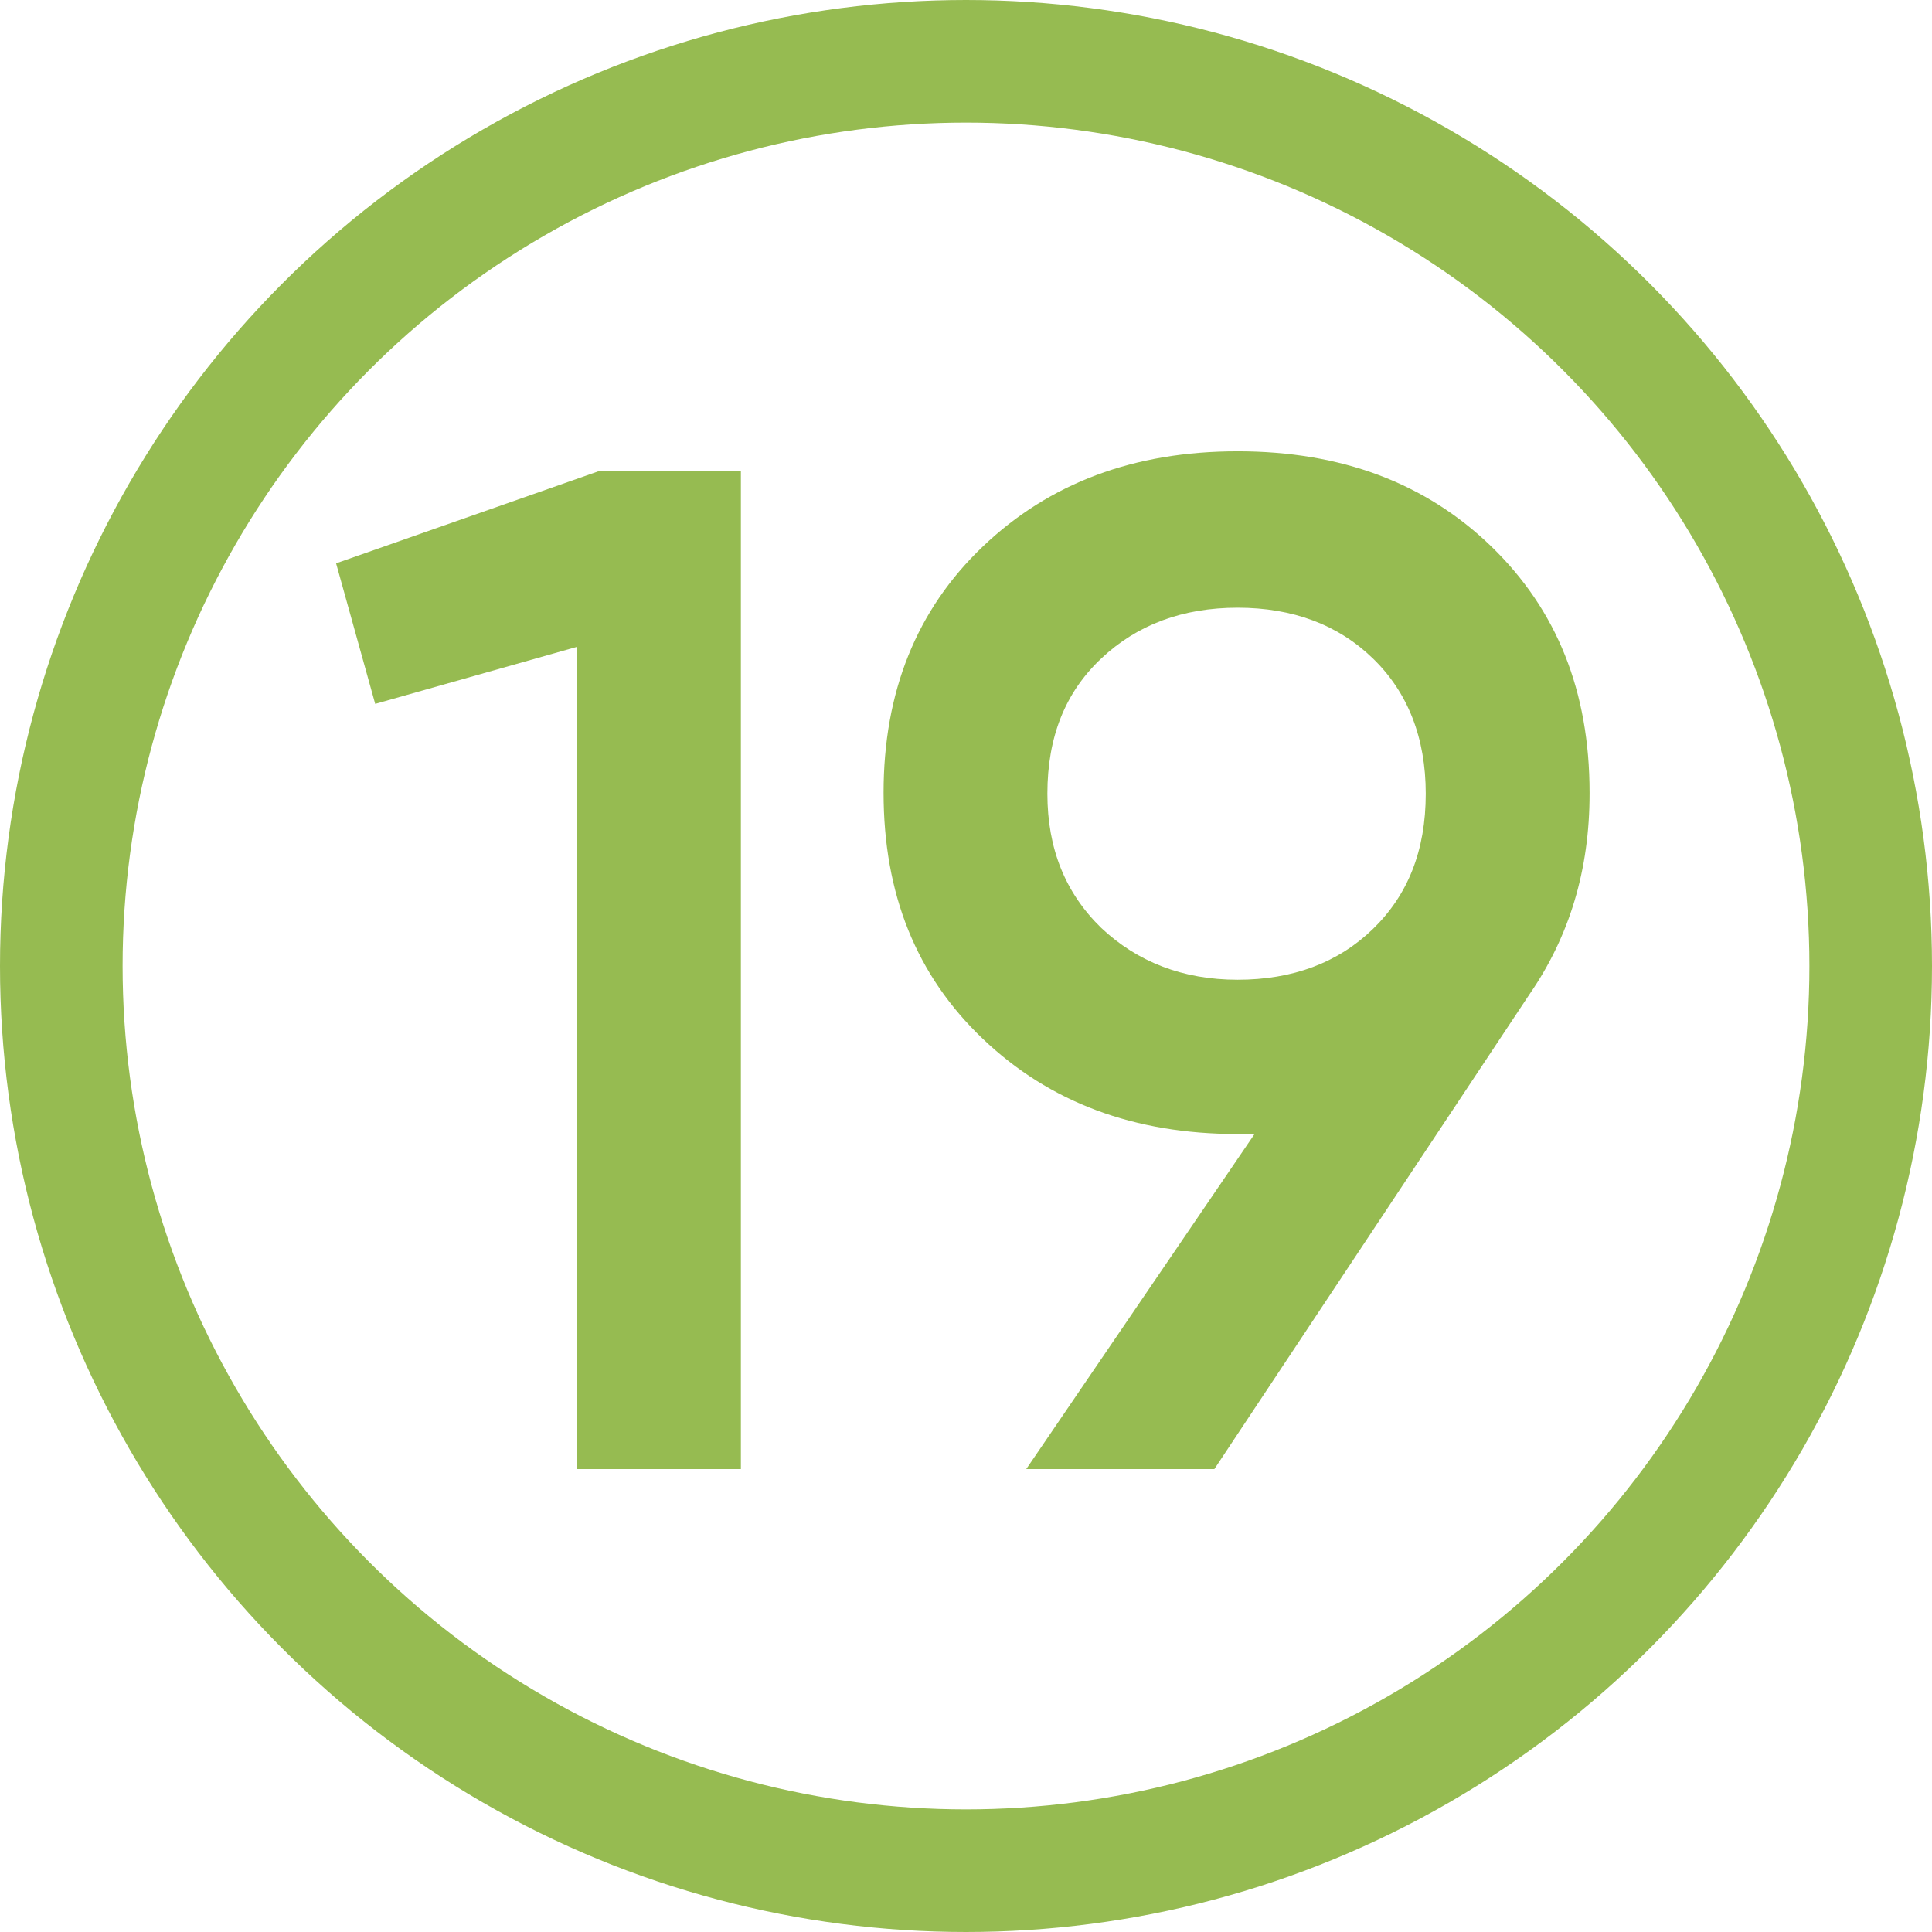 <?xml version="1.0" encoding="UTF-8"?> <!-- Creator: CorelDRAW 2018 (64-Bit) --> <svg xmlns="http://www.w3.org/2000/svg" xmlns:xlink="http://www.w3.org/1999/xlink" xml:space="preserve" width="6.689mm" height="6.689mm" shape-rendering="geometricPrecision" text-rendering="geometricPrecision" image-rendering="optimizeQuality" fill-rule="evenodd" clip-rule="evenodd" viewBox="0 0 18.28 18.28"> <g id="Слой_x0020_1">  <circle fill="none" stroke="#96BB51" stroke-width="1.16" stroke-miterlimit="22.926" cx="9.14" cy="9.14" r="8.56"></circle> <polygon fill="#96BB51" fill-rule="nonzero" points="5.66,4.46 7.01,4.46 7.01,13.9 5.46,13.9 5.46,6.12 3.55,6.66 3.18,5.33 "></polygon> <path id="1" fill="#96BB51" fill-rule="nonzero" d="M15.04 7.51c0,0.72 -0.19,1.35 -0.57,1.9l-2.98 4.49 -1.78 0 2.16 -3.17 -0.16 0c-0.98,0 -1.78,-0.3 -2.41,-0.9 -0.63,-0.6 -0.94,-1.37 -0.94,-2.33 0,-0.95 0.31,-1.73 0.94,-2.33 0.63,-0.6 1.43,-0.9 2.41,-0.9 0.98,0 1.78,0.3 2.4,0.9 0.62,0.6 0.93,1.37 0.93,2.33zm-5.13 0c0,0.52 0.17,0.94 0.51,1.27 0.34,0.32 0.77,0.49 1.29,0.49 0.52,0 0.95,-0.16 1.28,-0.48 0.33,-0.32 0.5,-0.74 0.5,-1.28 0,-0.53 -0.17,-0.96 -0.5,-1.28 -0.33,-0.32 -0.76,-0.48 -1.28,-0.48 -0.52,0 -0.95,0.16 -1.29,0.48 -0.34,0.32 -0.51,0.74 -0.51,1.28z"></path> </g> </svg> 